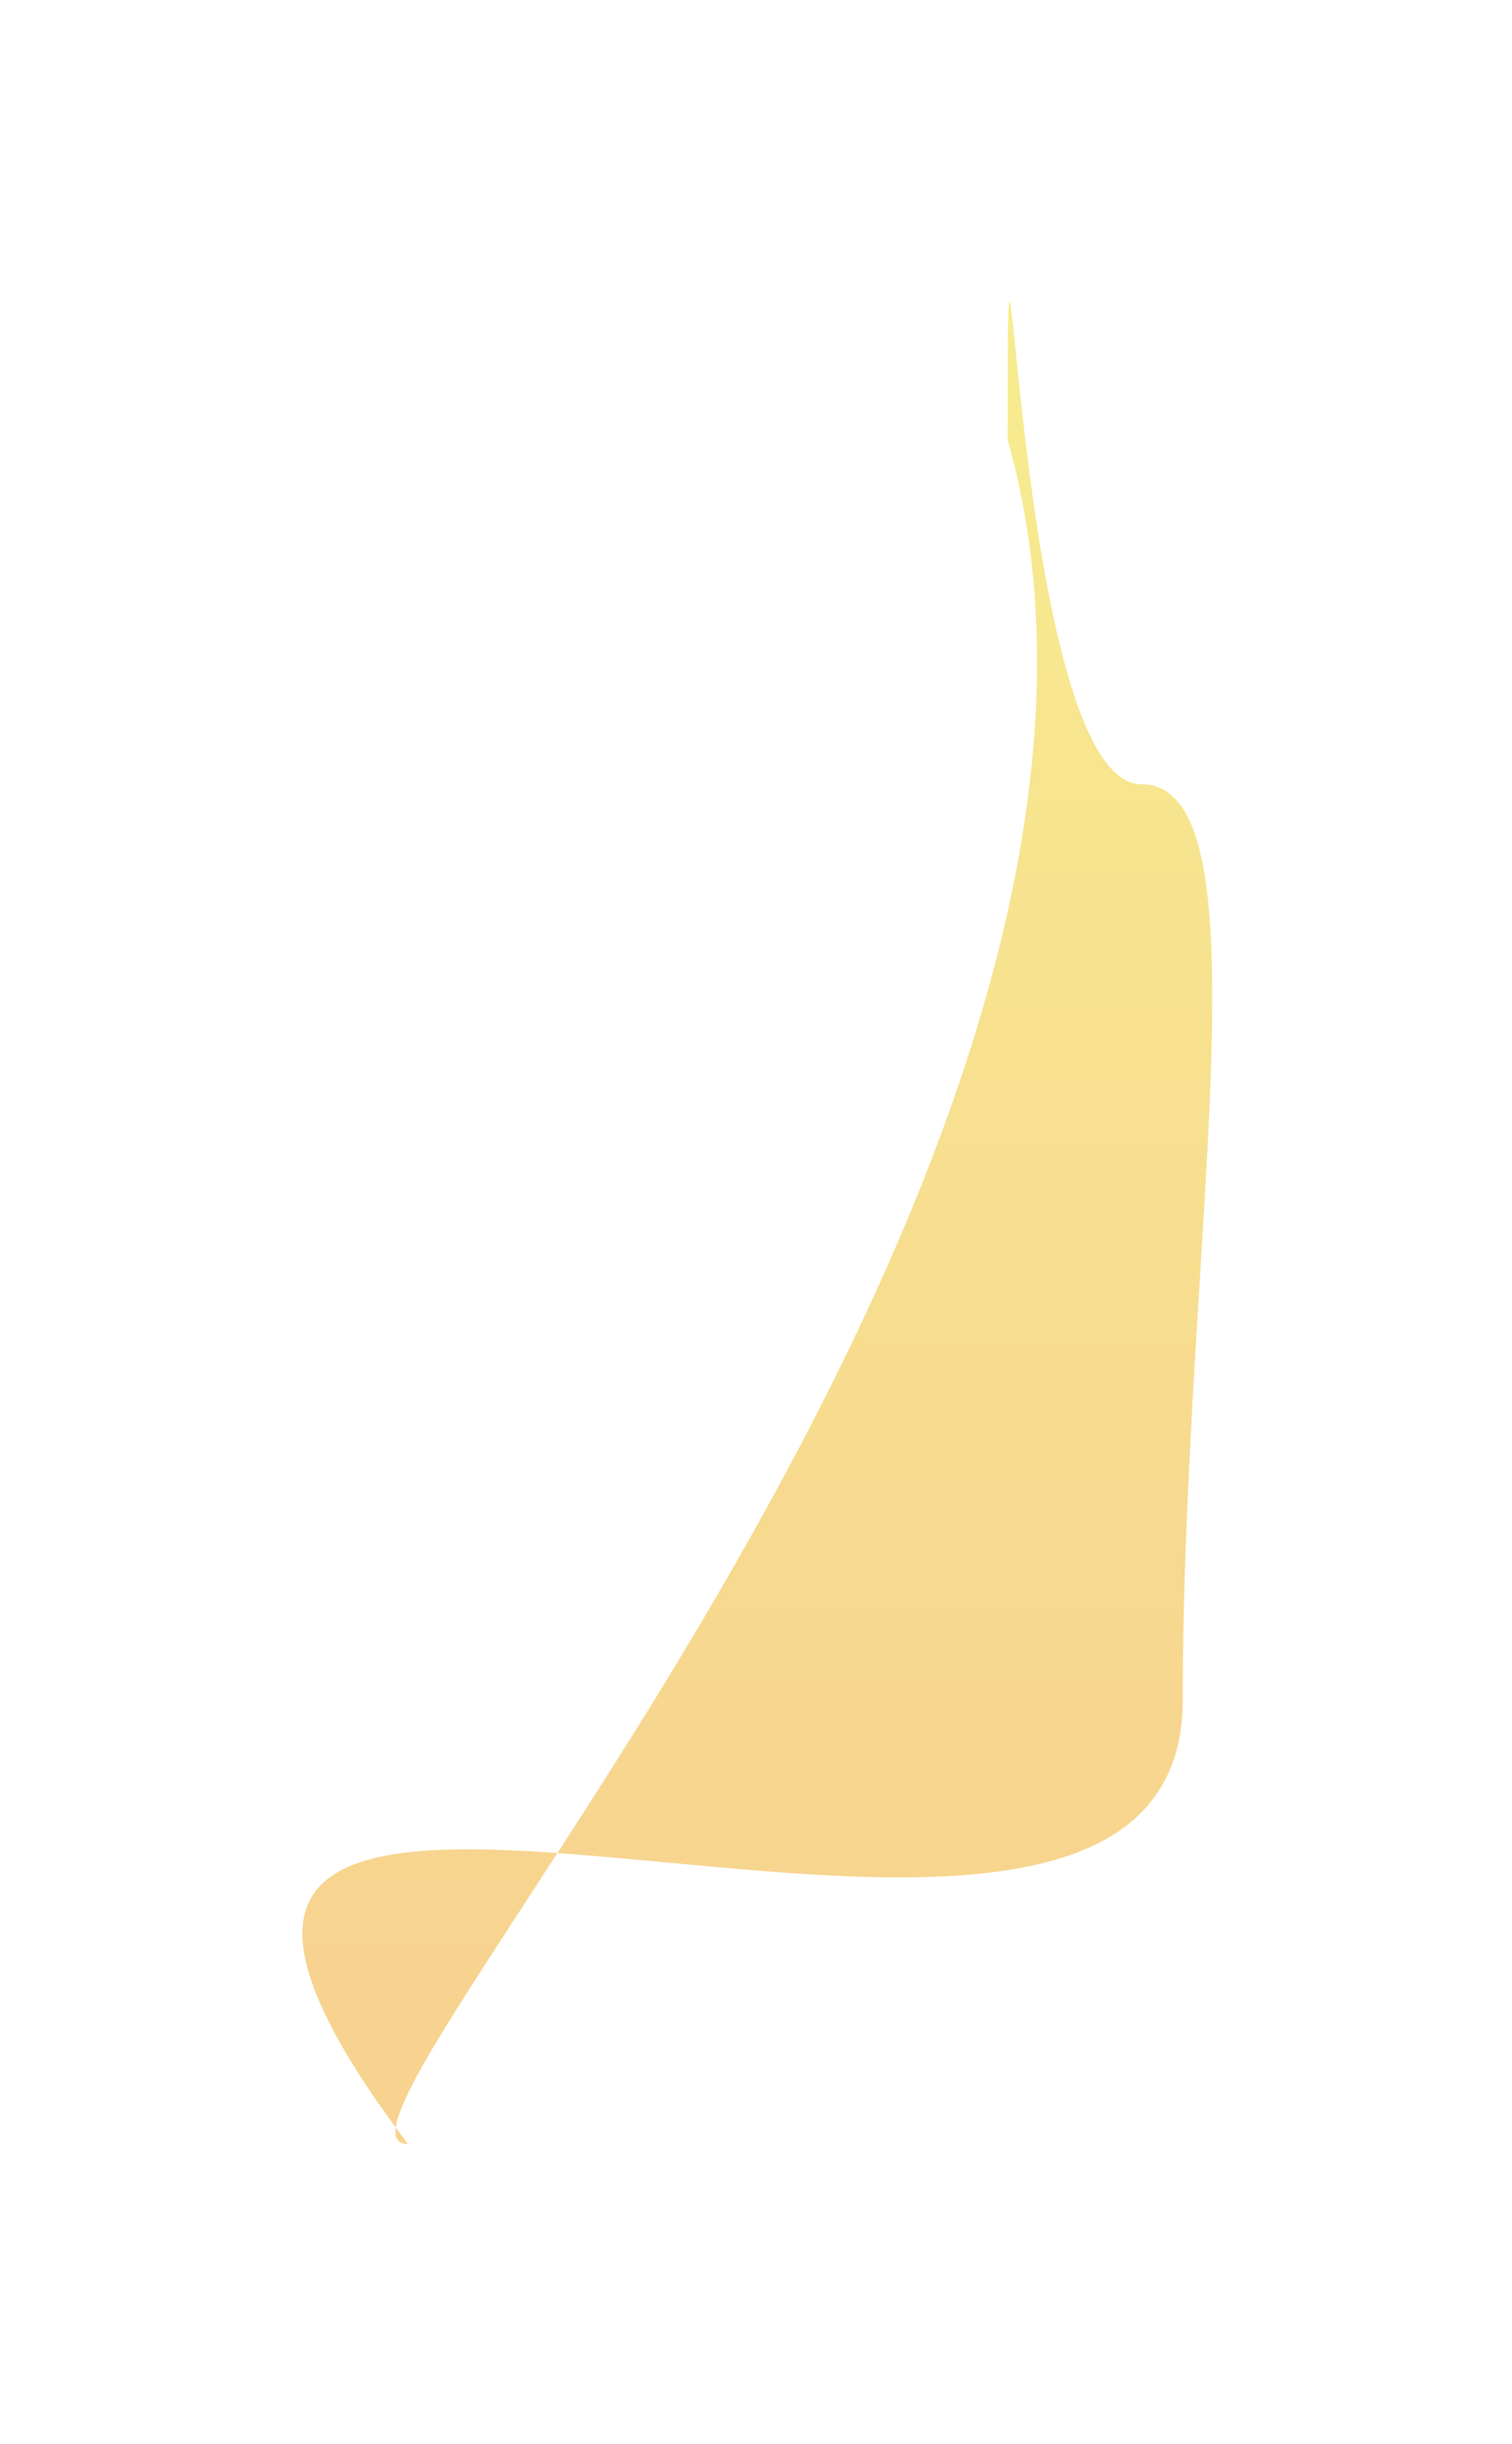 <?xml version="1.0" encoding="UTF-8"?> <svg xmlns="http://www.w3.org/2000/svg" width="473" height="764" viewBox="0 0 473 764" fill="none"><g filter="url(#filter0_f_246_80)"><path d="M370.005 531.272C370.005 672.13 -18.965 476.329 127.602 670.189C86.914 670.189 379.214 363.634 315.219 137.444C315.219 -3.415 316.362 245.144 357.05 245.144C397.739 245.144 370.005 390.413 370.005 531.272Z" fill="url(#paint0_linear_246_80)"></path></g><defs><filter id="filter0_f_246_80" x="0.938" y="0.574" width="471.949" height="763.267" filterUnits="userSpaceOnUse" color-interpolation-filters="sRGB"><feFlood flood-opacity="0" result="BackgroundImageFix"></feFlood><feBlend mode="normal" in="SourceGraphic" in2="BackgroundImageFix" result="shape"></feBlend><feGaussianBlur stdDeviation="46.826" result="effect1_foregroundBlur_246_80"></feGaussianBlur></filter><linearGradient id="paint0_linear_246_80" x1="433.203" y1="94.227" x2="433.203" y2="618.774" gradientUnits="userSpaceOnUse"><stop stop-color="#F7EC8F"></stop><stop offset="1" stop-color="#F7D38F"></stop></linearGradient></defs></svg> 